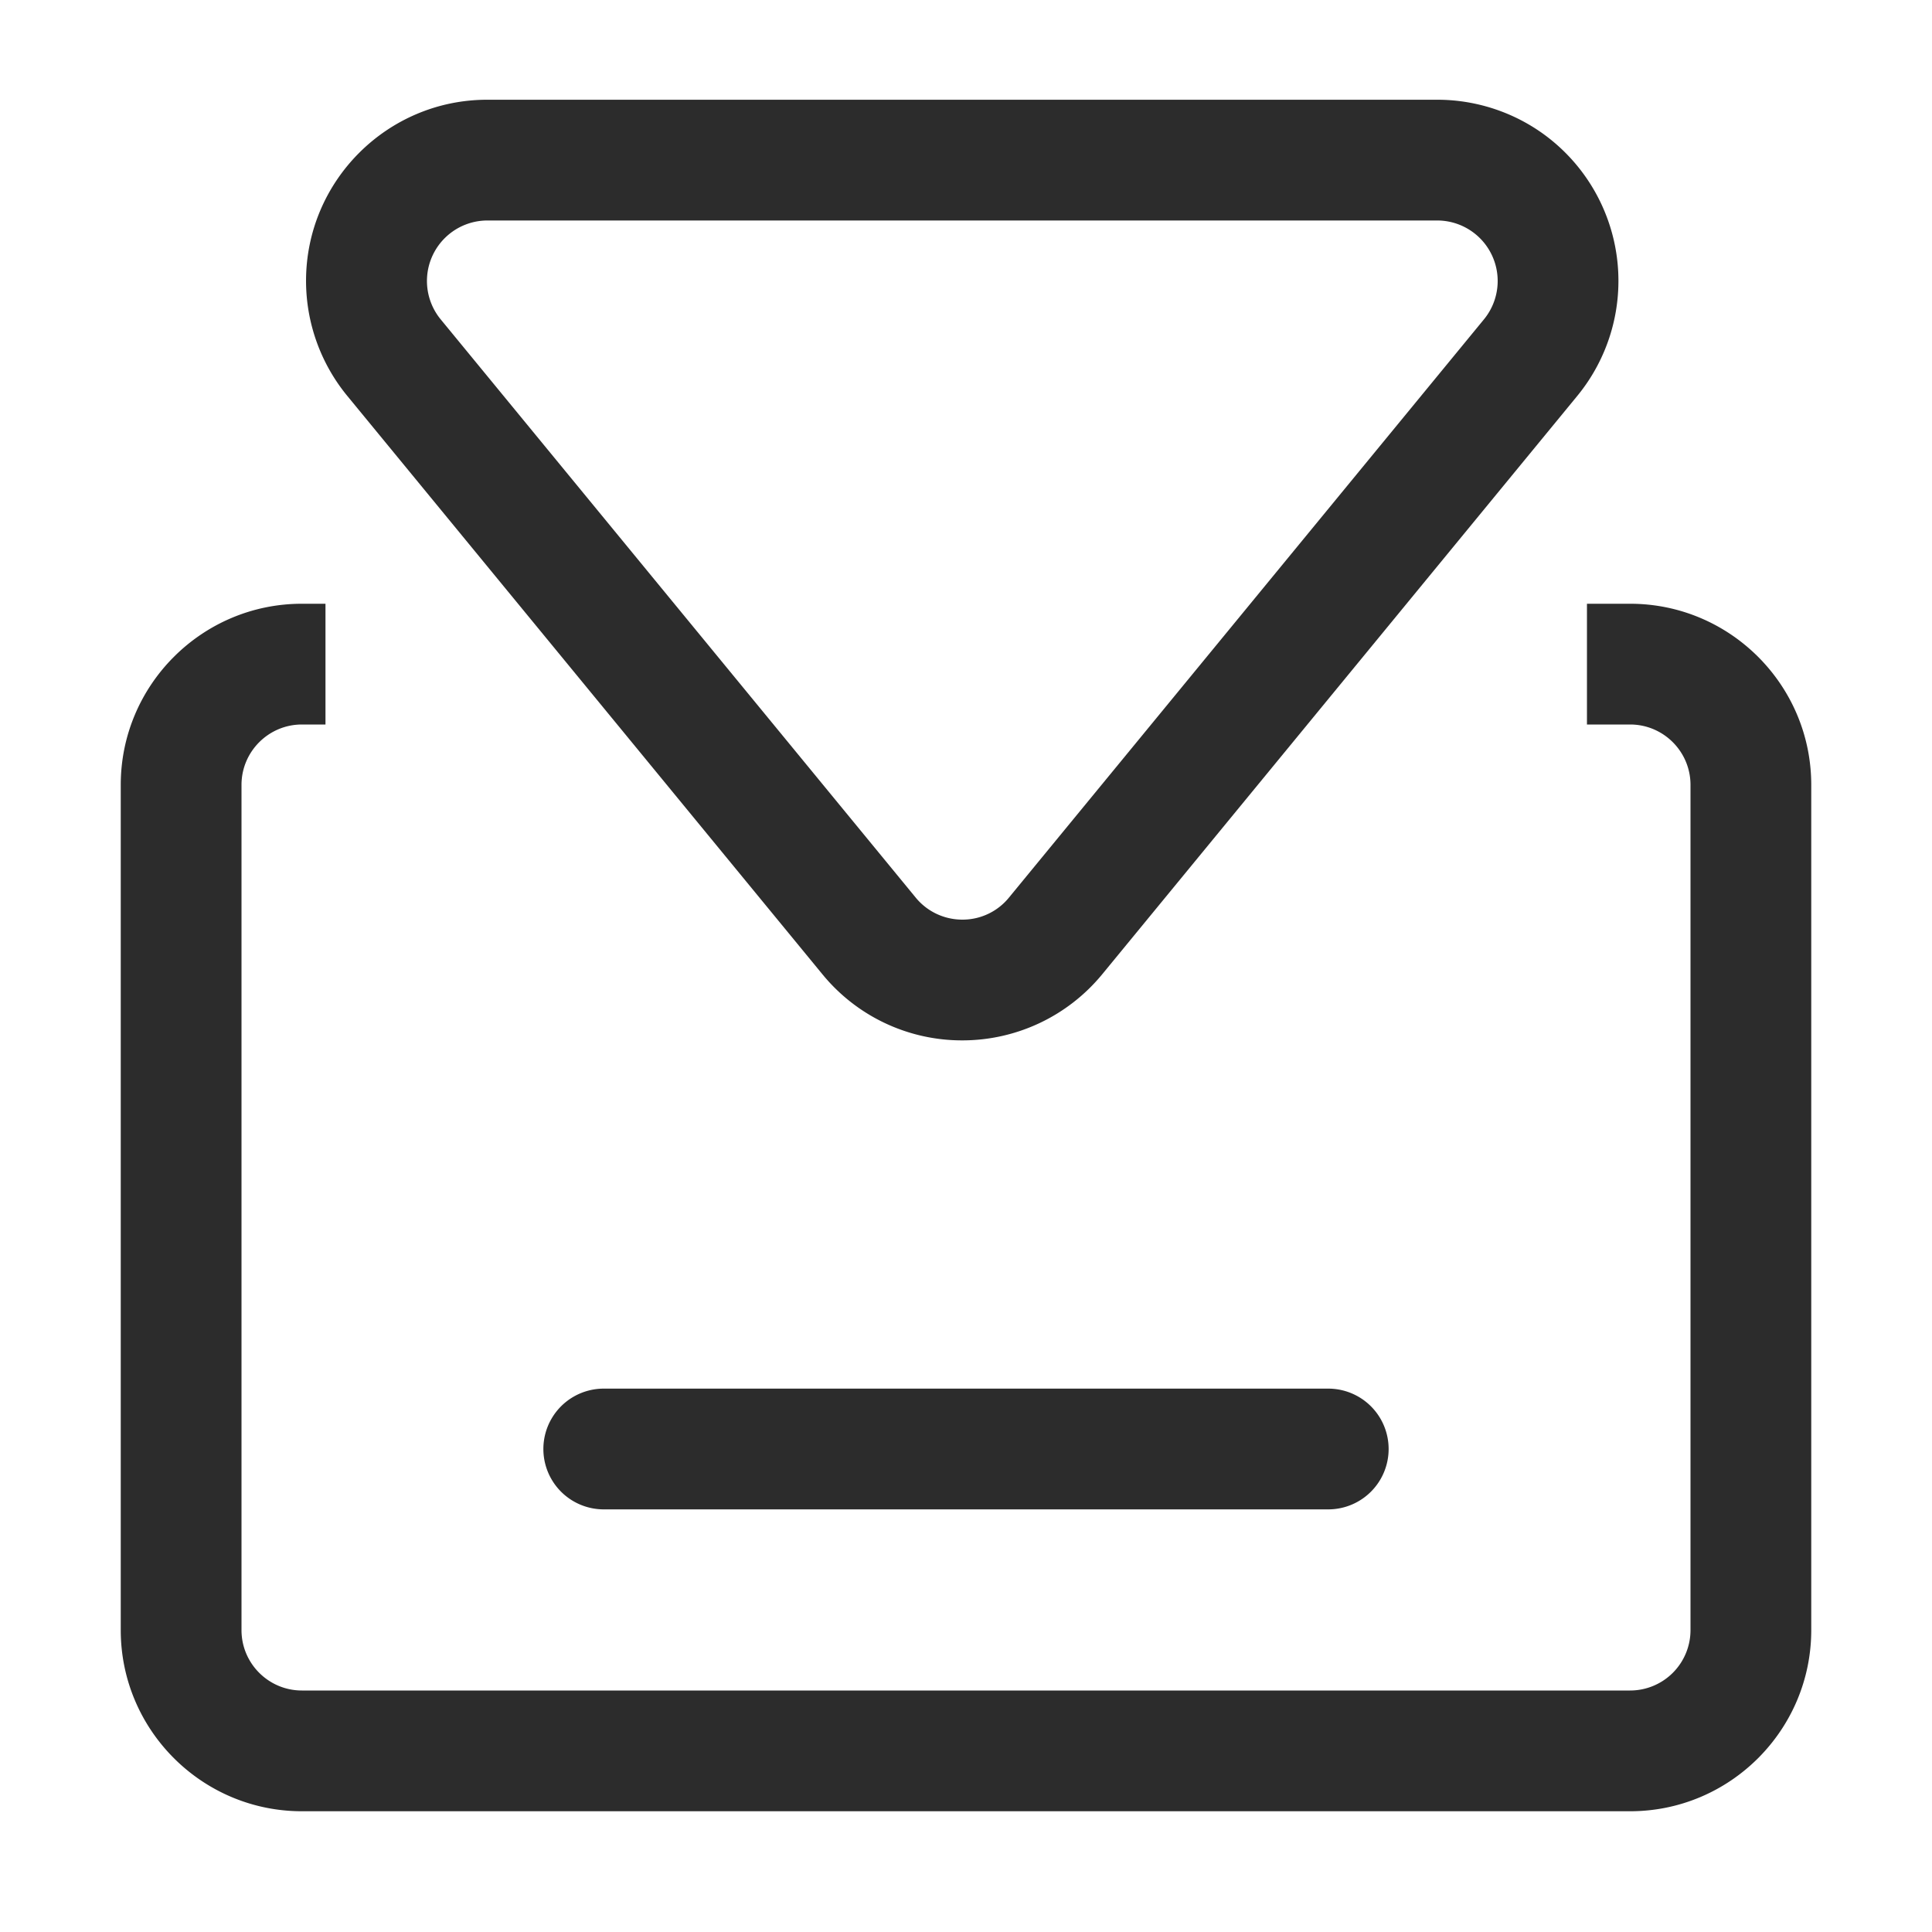 <svg t="1687778079464" class="icon" viewBox="0 0 1024 1024" version="1.1" xmlns="http://www.w3.org/2000/svg" p-id="12466" width="200" height="200"><path d="M320 800a32 32 0 0 1 0-64h384a32 32 0 0 1 0 64H320zM510.08 551.424c-0.032 0-0.032 0 0 0a95.584 95.584 0 0 1-74.208-35.072l-251.84-306.56a96.128 96.128 0 0 1-21.824-60.928c0-52.928 43.072-96 96-96h503.648c22.176 0 43.84 7.744 60.928 21.824a96.096 96.096 0 0 1 13.248 135.104l-251.808 306.56a95.968 95.968 0 0 1-74.144 35.072zM258.208 116.864a32.064 32.064 0 0 0-24.704 52.32l251.84 306.56c6.08 7.424 15.136 11.68 24.736 11.68a31.68 31.68 0 0 0 24.736-11.744l251.776-306.496a32.064 32.064 0 0 0-24.768-52.32H258.208z" p-id="12467" fill="#2c2c2c"></path><path d="M864 960H160c-52.928 0-96-43.072-96-96V416c0-52.928 43.072-96 96-96h12.512v64H160c-17.632 0-32 14.368-32 32v448c0 17.664 14.368 32 32 32h704a32 32 0 0 0 32-32V416c0-17.632-14.336-32-32-32h-22.88v-64H864c52.928 0 96 43.072 96 96v448c0 52.928-43.072 96-96 96z" p-id="12468" fill="#2c2c2c"></path></svg>
